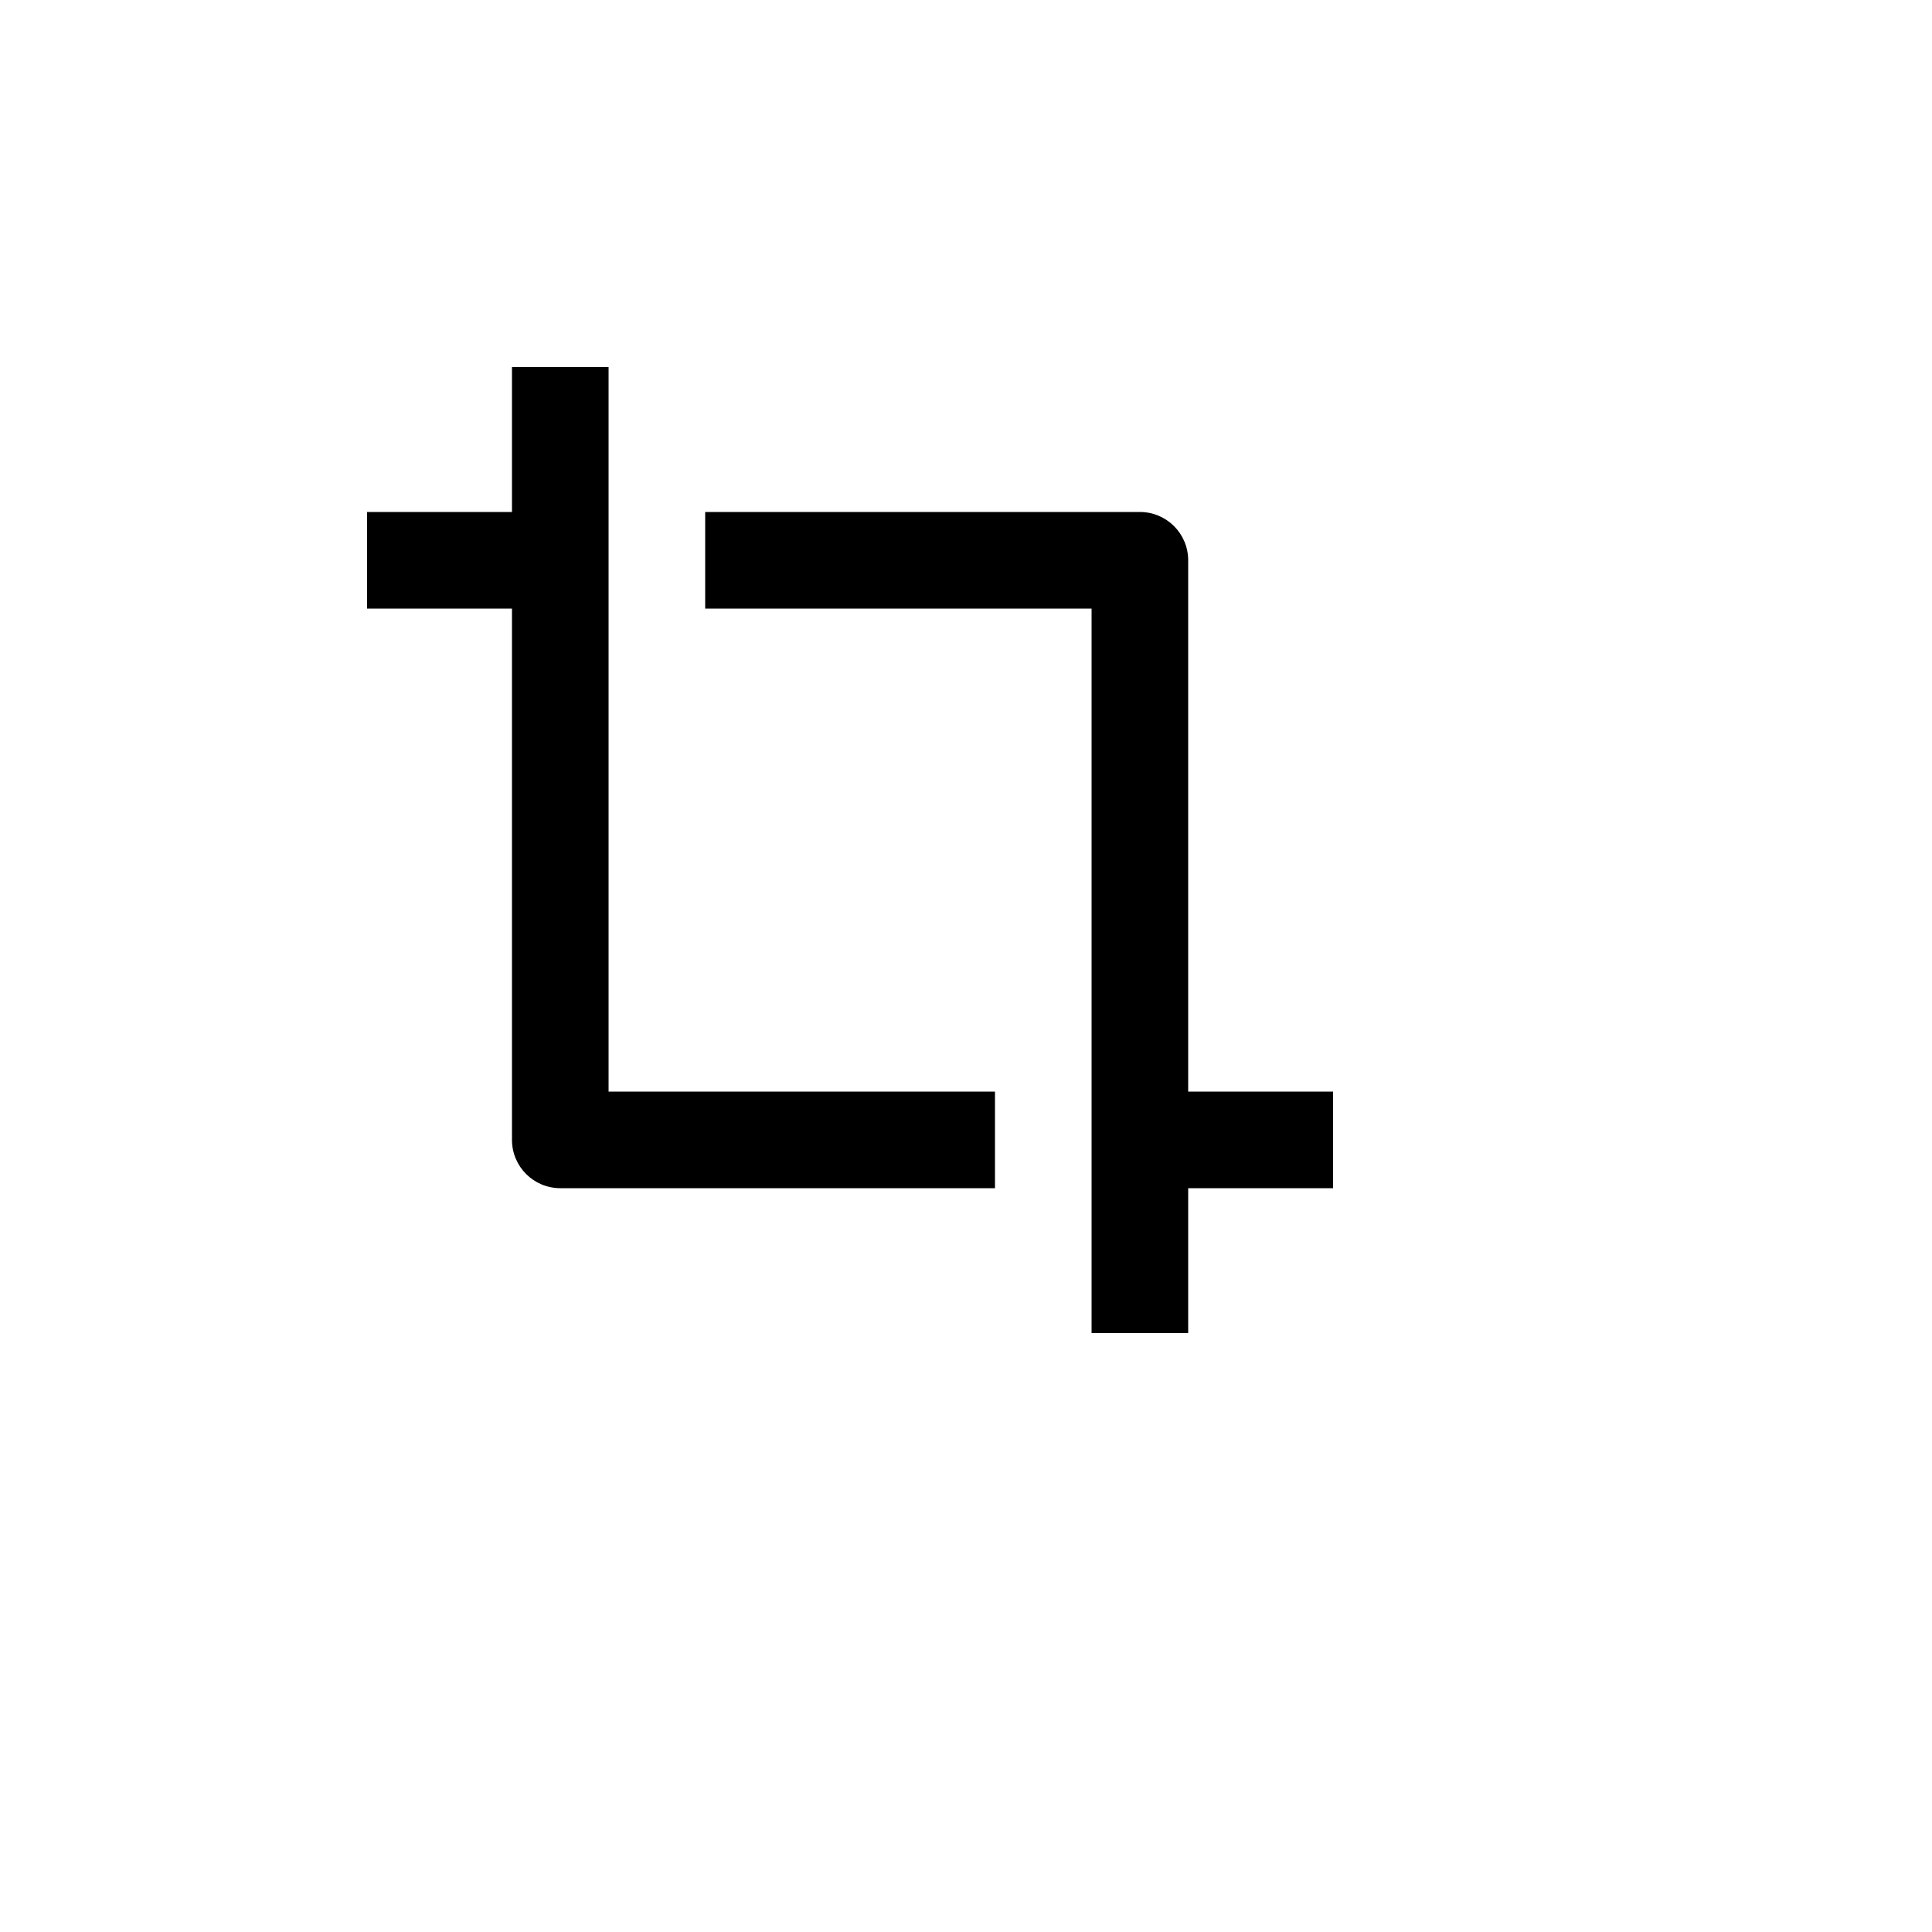 <svg xmlns="http://www.w3.org/2000/svg" version="1.1" xmlns:xlink="http://www.w3.org/1999/xlink" width="100%" height="100%" id="svgWorkerArea" viewBox="-25 -25 625 625" xmlns:idraw="https://idraw.muisca.co" style="background: white;"><defs id="defsdoc"><pattern id="patternBool" x="0" y="0" width="10" height="10" patternUnits="userSpaceOnUse" patternTransform="rotate(35)"><circle cx="5" cy="5" r="4" style="stroke: none;fill: #ff000070;"></circle></pattern></defs><g id="fileImp-646867227" class="cosito"><path id="pathImp-462585612" fill="none" class="grouped" d="M62.5 62.5C62.5 62.5 437.5 62.5 437.5 62.5 437.5 62.5 437.5 437.5 437.5 437.5 437.5 437.5 62.5 437.5 62.5 437.5 62.5 437.5 62.5 62.5 62.5 62.5"></path><path id="pathImp-289581899" class="grouped" d="M296.875 328.125C296.875 328.125 296.875 359.375 296.875 359.375 296.875 359.375 156.25 359.375 156.25 359.375 147.62 359.375 140.625 352.38 140.625 343.75 140.625 343.75 140.625 171.875 140.625 171.875 140.625 171.875 93.75 171.875 93.75 171.875 93.75 171.875 93.75 140.625 93.75 140.625 93.75 140.625 140.625 140.625 140.625 140.625 140.625 140.625 140.625 93.75 140.625 93.75 140.625 93.75 171.875 93.75 171.875 93.75 171.875 93.75 171.875 328.125 171.875 328.125 171.875 328.125 296.875 328.125 296.875 328.125 296.875 328.125 296.875 328.125 296.875 328.125M328.125 406.25C328.125 406.25 328.125 171.875 328.125 171.875 328.125 171.875 203.125 171.875 203.125 171.875 203.125 171.875 203.125 140.625 203.125 140.625 203.125 140.625 343.75 140.625 343.75 140.625 352.38 140.625 359.375 147.62 359.375 156.25 359.375 156.25 359.375 328.125 359.375 328.125 359.375 328.125 406.25 328.125 406.25 328.125 406.25 328.125 406.25 359.375 406.25 359.375 406.25 359.375 359.375 359.375 359.375 359.375 359.375 359.375 359.375 406.25 359.375 406.25 359.375 406.25 328.125 406.25 328.125 406.25 328.125 406.25 328.125 406.25 328.125 406.25"></path></g></svg>